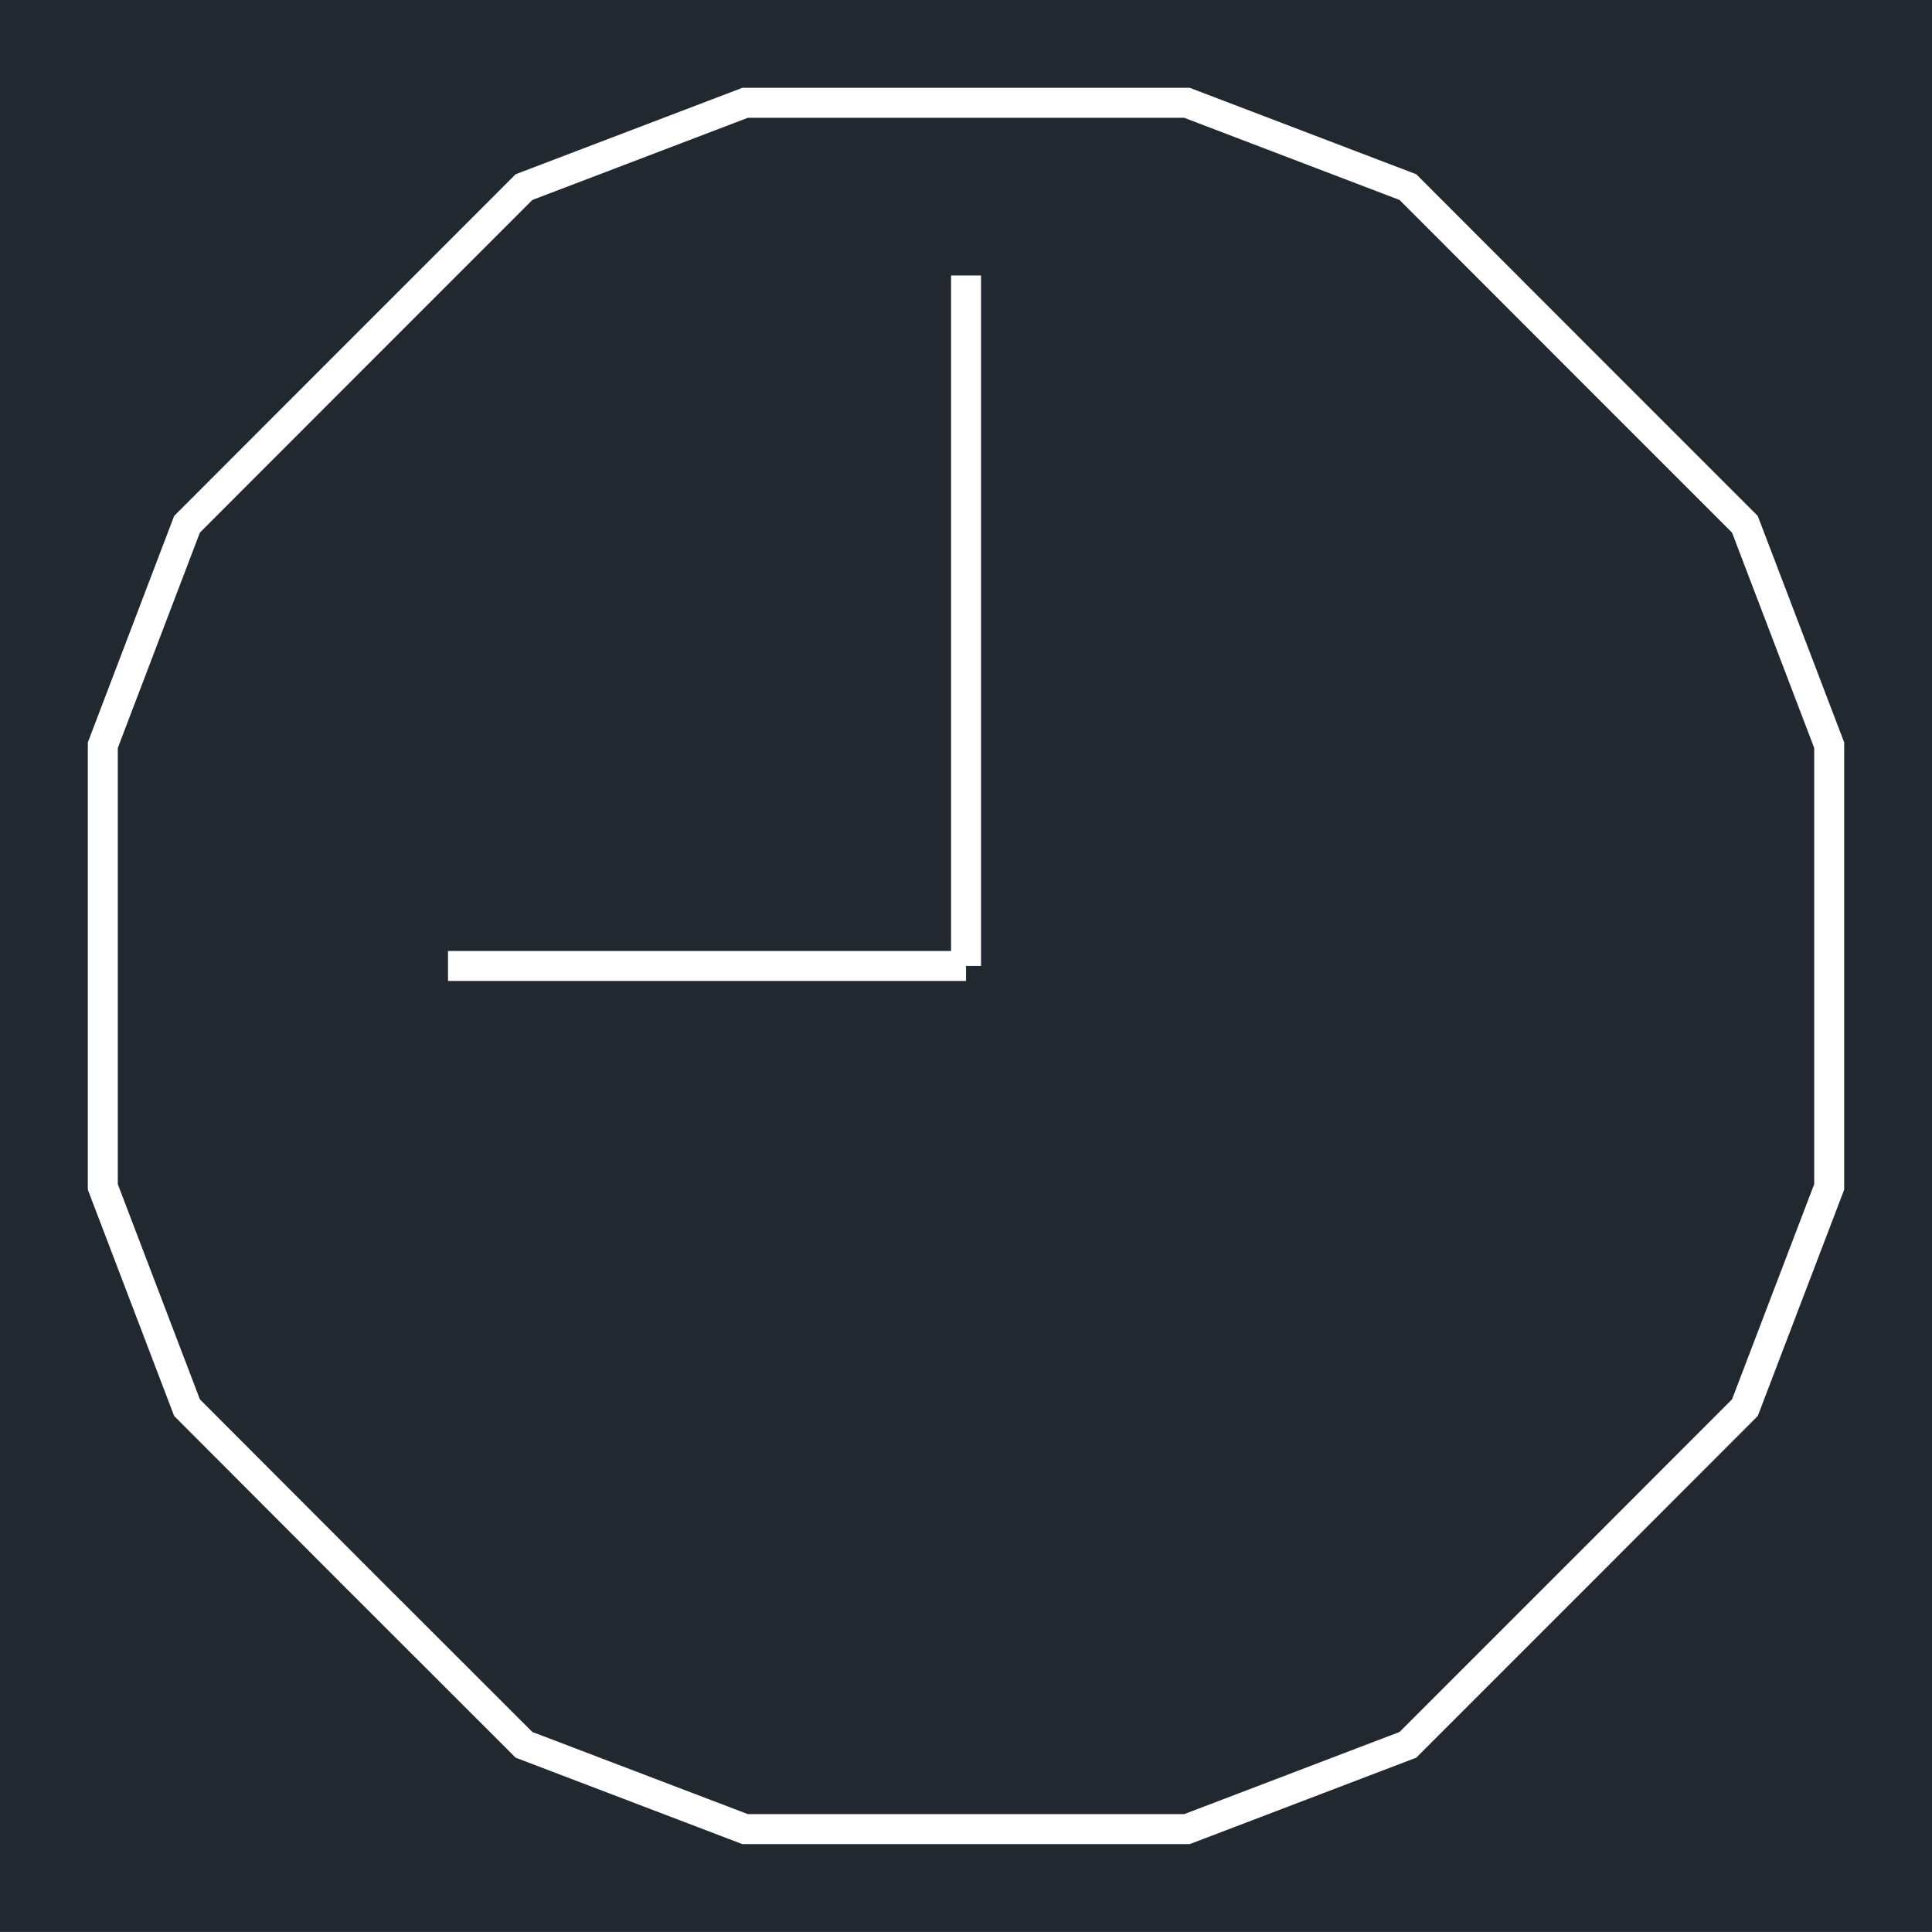 <svg xmlns="http://www.w3.org/2000/svg" width="460.818" height="460.8" viewBox="0 0 345.613 345.6"><defs><style>*{stroke-linejoin:round;stroke-linecap:butt}</style></defs><g id="figure_1"><path id="patch_1" d="M0 345.6h345.613V0H0z" style="fill:#fff"/><g id="axes_1"><path id="patch_2" d="M0 345.6h345.613V0H0z" style="fill:#212830"/><path id="patch_3" d="m283.882 61.733-30.534-30.564-40.519-15.46h-80.032l-40.55 15.46L61.69 61.731 31.152 92.297 15.71 132.815v80.001l15.443 40.487 30.535 30.594.003.002 30.557 30.533 40.549 15.459h80.032l40.519-15.46 30.533-30.533 30.563-30.594 15.46-40.487v-80.003l-15.46-40.519-30.562-30.562-3.794 3.79 29.754 29.754 14.7 38.525v78.026l-14.7 38.495-29.754 29.785v-.001l-29.722 29.723-38.525 14.698h-78.057L95.228 309.83l-29.747-29.723.003.002-29.728-29.784-14.684-38.496v-78.026l14.684-38.526 29.727-29.753 29.746-29.752 38.555-14.7h78.057l38.524 14.7 29.723 29.752z" clip-path="url(#p4ccd747dab)" style="fill:#fff"/><path id="patch_4" d="M175.494 172.8V49.278h-5.362V172.8z" clip-path="url(#p4ccd747dab)" style="fill:#fff"/><path id="patch_5" d="M172.813 170.119h-92.67v5.362h92.67z" clip-path="url(#p4ccd747dab)" style="fill:#fff"/></g></g><defs><clipPath id="p4ccd747dab"><path d="M0 0h345.613v345.6H0z"/></clipPath></defs></svg>
